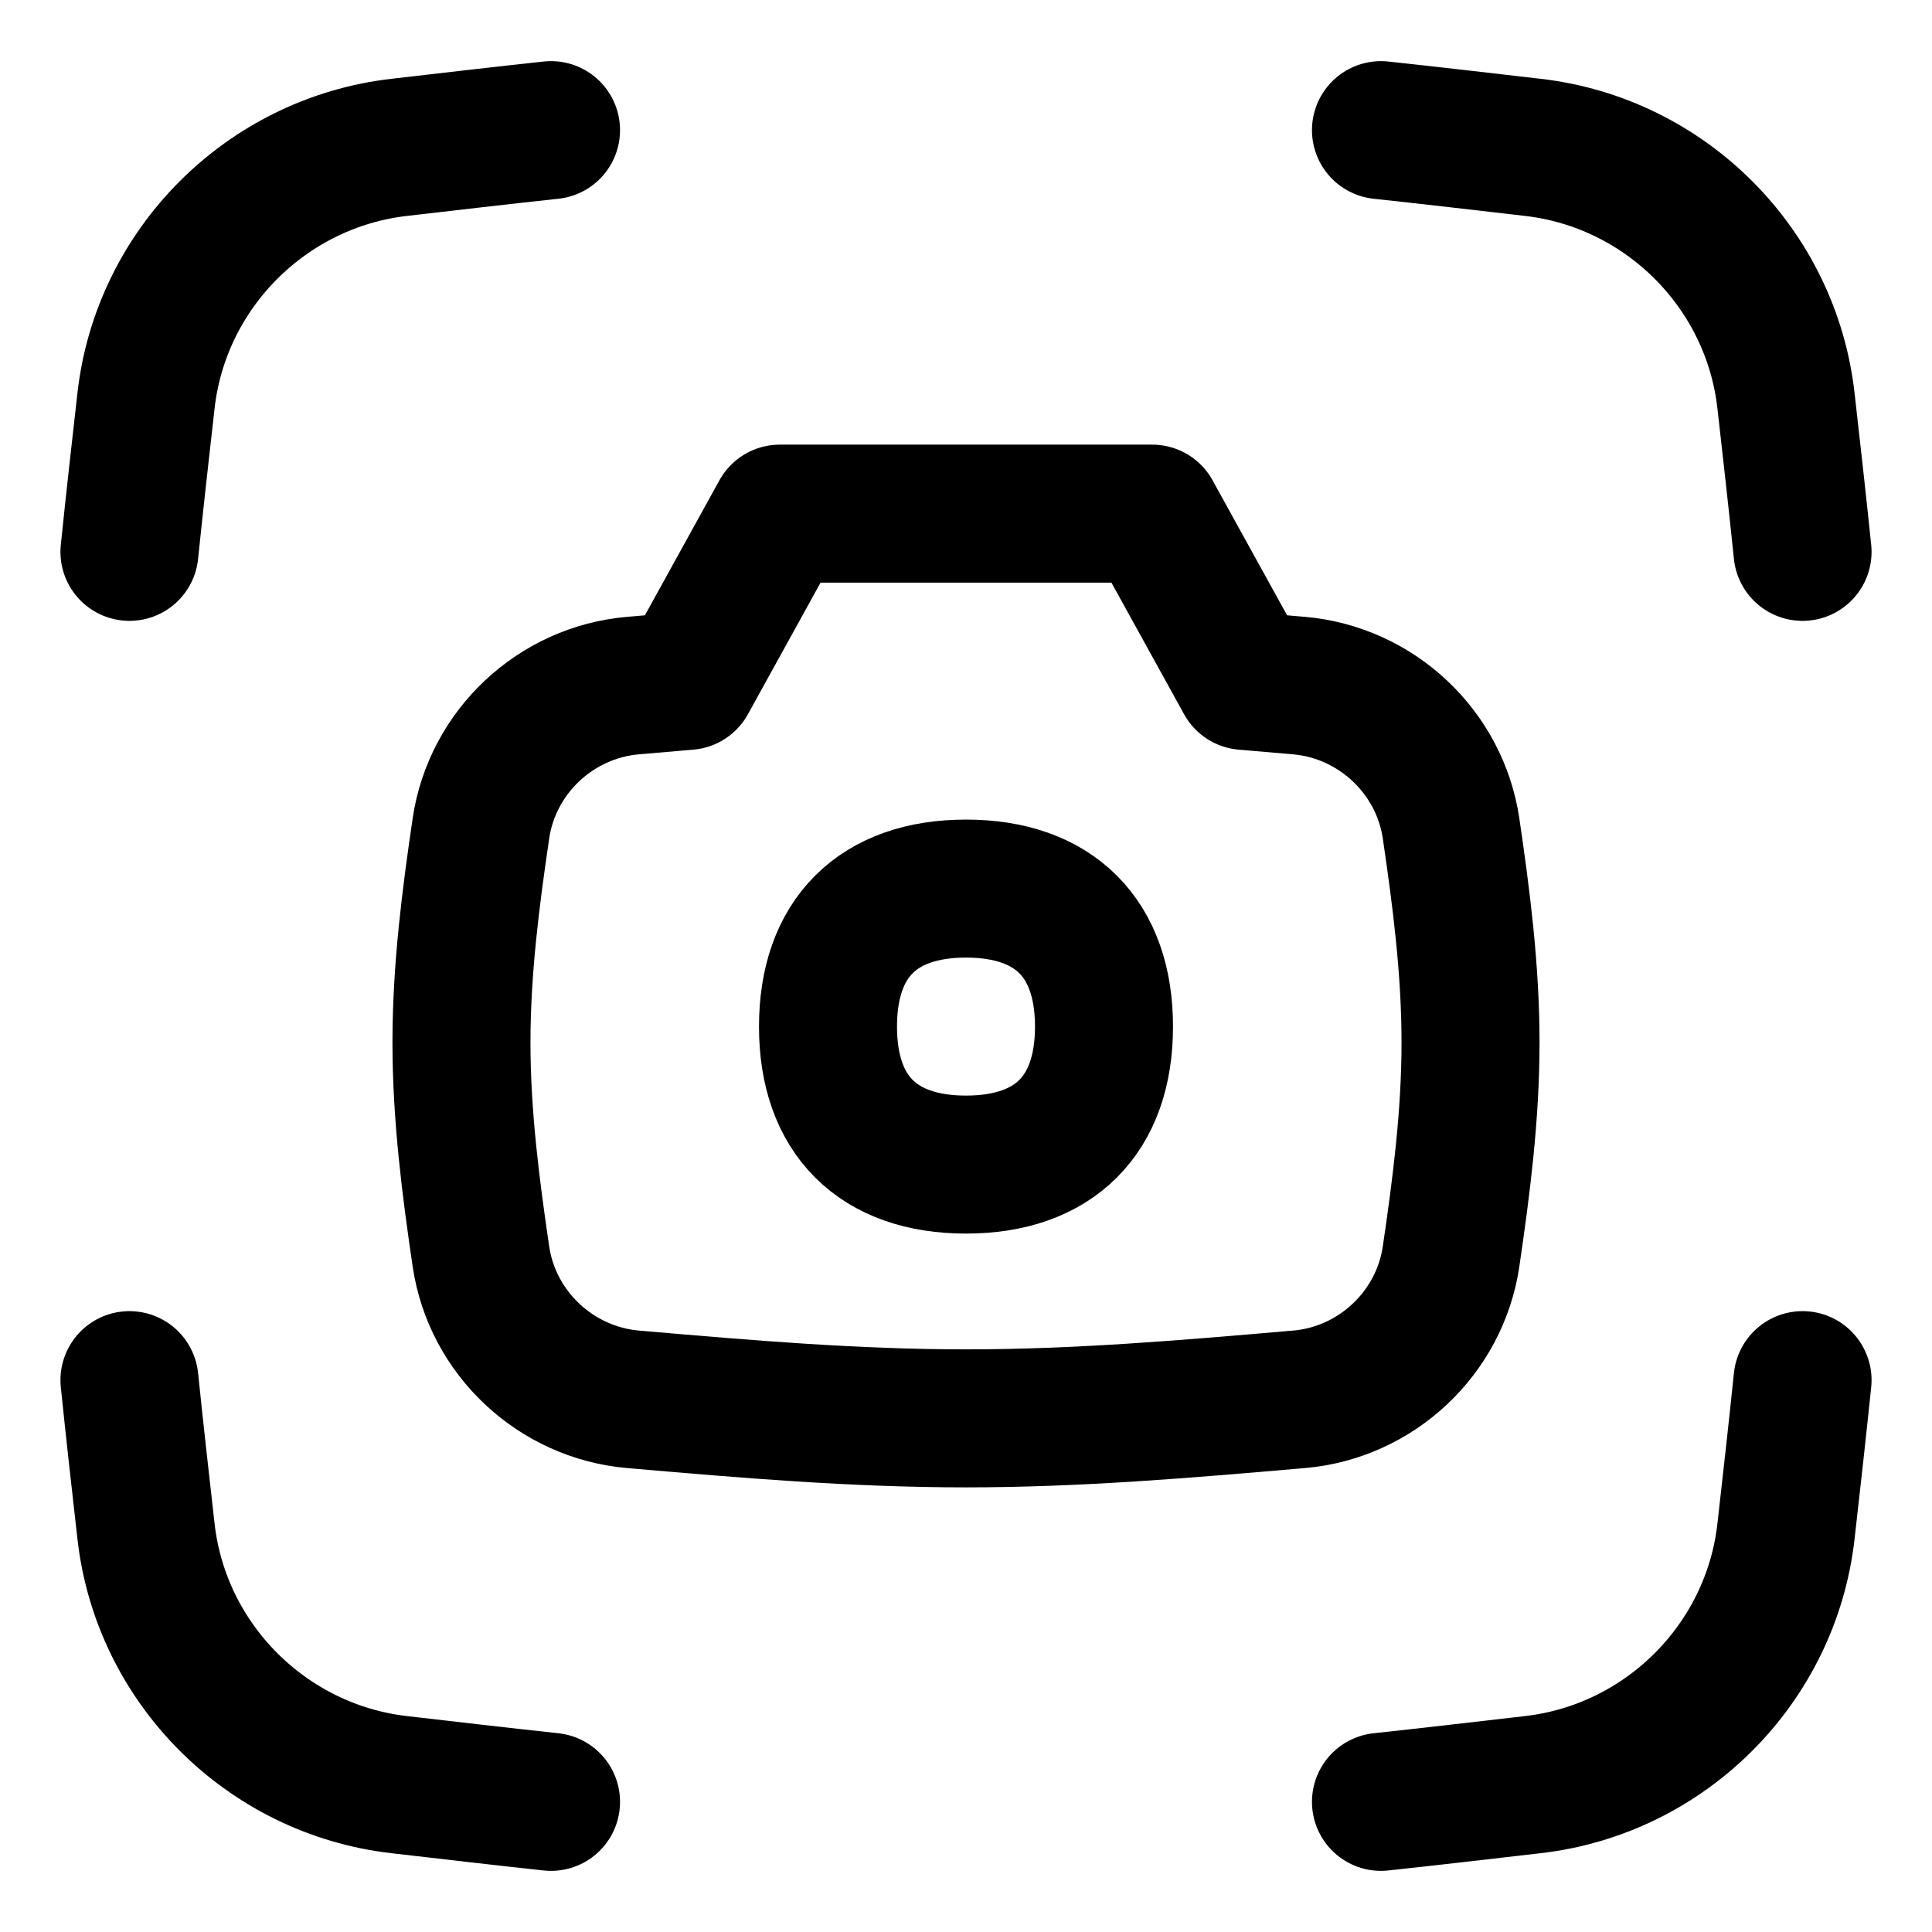 <svg xmlns="http://www.w3.org/2000/svg" fill="none" viewBox="0 0 14 14" id="Screenshot--Streamline-Flex">
  <desc>
    Screenshot Streamline Icon: https://streamlinehq.com
  </desc>
  <g id="screenshot">
    <path id="Intersect" stroke="#000000" stroke-linecap="round" stroke-linejoin="round" d="M10.007 0.943c0.371 0.04 0.738 0.083 1.102 0.125 0.96 0.111 1.725 0.876 1.833 1.836 0.041 0.362 0.082 0.727 0.12 1.095" stroke-width="1"></path>
    <path id="Intersect_2" stroke="#000000" stroke-linecap="round" stroke-linejoin="round" d="M10.007 13.057c0.371 -0.04 0.738 -0.083 1.102 -0.125 0.96 -0.111 1.725 -0.876 1.833 -1.836 0.041 -0.361 0.082 -0.727 0.12 -1.095" stroke-width="1"></path>
    <path id="Intersect_3" stroke="#000000" stroke-linecap="round" stroke-linejoin="round" d="M3.993 0.943c-0.371 0.04 -0.738 0.083 -1.102 0.125 -0.959 0.111 -1.725 0.876 -1.833 1.836 -0.041 0.362 -0.082 0.727 -0.12 1.095" stroke-width="1"></path>
    <path id="Intersect_4" stroke="#000000" stroke-linecap="round" stroke-linejoin="round" d="M3.993 13.057c-0.371 -0.04 -0.738 -0.083 -1.102 -0.125 -0.959 -0.111 -1.725 -0.876 -1.833 -1.836 -0.041 -0.361 -0.082 -0.727 -0.12 -1.095" stroke-width="1"></path>
    <path id="Union" stroke="#000000" stroke-linecap="round" stroke-linejoin="round" d="M8.348 3.722H5.651l-0.669 1.212c-0.117 0.01 -0.233 0.02 -0.348 0.03 -0.016 0.001 -0.031 0.003 -0.047 0.004 -0.559 0.048 -1.02 0.479 -1.102 1.035 -0.074 0.503 -0.141 1.021 -0.141 1.551s0.067 1.048 0.141 1.551c0.082 0.555 0.542 0.986 1.102 1.035l0.047 0.004c0.764 0.066 1.555 0.134 2.366 0.134 0.811 0 1.602 -0.068 2.366 -0.134l0.047 -0.004c0.559 -0.048 1.02 -0.479 1.102 -1.035 0.074 -0.503 0.141 -1.021 0.141 -1.551s-0.067 -1.048 -0.141 -1.551c-0.082 -0.555 -0.542 -0.986 -1.102 -1.035l-0.047 -0.004c-0.115 -0.01 -0.232 -0.02 -0.348 -0.03l-0.669 -1.212Z" stroke-width="1"></path>
    <path id="Vector" stroke="#000000" stroke-linecap="round" stroke-linejoin="round" d="M7 8.439c0.64 0 1 -0.36 1 -1s-0.36 -1 -1 -1 -1 0.36 -1 1 0.36 1 1 1Z" stroke-width="1"></path>
  </g>
</svg>